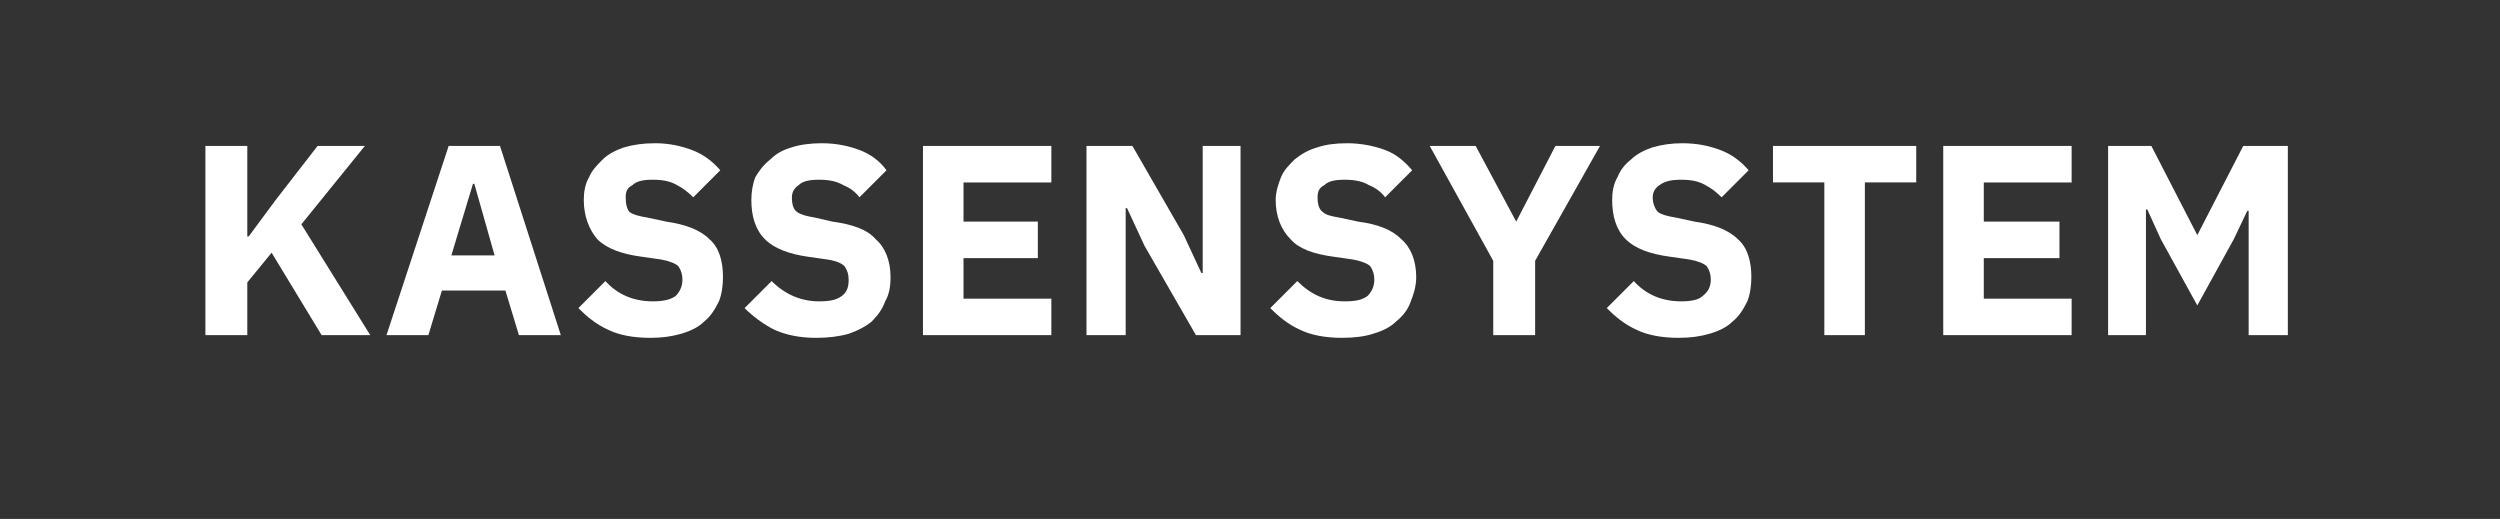 <?xml version="1.0" standalone="no"?><!DOCTYPE svg PUBLIC "-//W3C//DTD SVG 1.1//EN" "http://www.w3.org/Graphics/SVG/1.1/DTD/svg11.dtd"><svg xmlns="http://www.w3.org/2000/svg" version="1.1" width="185px" height="38.4px" viewBox="0 -1 185 38.4" style="top:-1px"><rect x="0" y="-1" width="185" height="38.4" fill="#333333" stroke="none"/><desc>KASSENSYSTEM</desc><defs/><g id="Polygon244324"><path d="m20.1 17.7l-1.8 2.2l0 3.9l-3.1 0l0-14l3.1 0l0 6.7l.1 0l2-2.7l3.1-4l3.5 0l-4.7 5.8l5.1 8.2l-3.6 0l-3.7-6.1zm18.3 6.1l-1-3.3l-4.7 0l-1 3.3l-3.1 0l4.6-14l3.8 0l4.5 14l-3.1 0zm-3.3-11.2l-.1 0l-1.6 5.3l3.2 0l-1.5-5.3zm13 11.4c-1.2 0-2.3-.2-3.1-.6c-.9-.4-1.6-1-2.2-1.6c0 0 2-2 2-2c.9 1 2.1 1.5 3.5 1.5c.7 0 1.3-.1 1.7-.4c.3-.3.5-.7.5-1.2c0-.4-.1-.7-.3-1c-.2-.2-.7-.4-1.3-.5c0 0-1.4-.2-1.4-.2c-1.5-.2-2.6-.6-3.3-1.3c-.6-.7-1-1.7-1-2.9c0-.6.1-1.2.4-1.7c.2-.5.6-.9 1-1.3c.4-.4 1-.7 1.6-.9c.7-.2 1.4-.3 2.3-.3c1 0 1.9.2 2.7.5c.8.3 1.5.8 2.1 1.5c0 0-2 2-2 2c-.4-.4-.8-.7-1.2-.9c-.5-.3-1.1-.4-1.8-.4c-.7 0-1.2.1-1.5.4c-.4.2-.5.5-.5.9c0 .5.1.9.3 1.1c.3.2.7.3 1.3.4c0 0 1.4.3 1.4.3c1.4.2 2.5.6 3.2 1.3c.7.6 1 1.6 1 2.8c0 .7-.1 1.3-.3 1.8c-.3.6-.6 1.1-1.1 1.5c-.4.4-1 .7-1.7.9c-.7.2-1.4.3-2.3.3zm12.3 0c-1.2 0-2.2-.2-3.1-.6c-.8-.4-1.6-1-2.2-1.6c0 0 2-2 2-2c1 1 2.2 1.5 3.5 1.5c.8 0 1.3-.1 1.7-.4c.4-.3.5-.7.5-1.2c0-.4-.1-.7-.3-1c-.2-.2-.6-.4-1.3-.5c0 0-1.4-.2-1.4-.2c-1.4-.2-2.5-.6-3.2-1.3c-.7-.7-1-1.7-1-2.9c0-.6.1-1.2.3-1.7c.3-.5.6-.9 1.1-1.3c.4-.4.9-.7 1.6-.9c.6-.2 1.4-.3 2.2-.3c1.1 0 2 .2 2.8.5c.8.3 1.5.8 2 1.5c0 0-2 2-2 2c-.3-.4-.7-.7-1.2-.9c-.5-.3-1.1-.4-1.8-.4c-.7 0-1.2.1-1.5.4c-.3.2-.5.5-.5.9c0 .5.1.9.4 1.1c.3.2.7.3 1.3.4c0 0 1.3.3 1.3.3c1.5.2 2.6.6 3.2 1.3c.7.6 1.1 1.6 1.1 2.8c0 .7-.1 1.3-.4 1.8c-.2.6-.6 1.1-1 1.5c-.5.4-1.1.7-1.7.9c-.7.2-1.5.3-2.4.3zm7.9-.2l0-14l9.5 0l0 2.7l-6.5 0l0 2.9l5.5 0l0 2.7l-5.5 0l0 3l6.5 0l0 2.7l-9.5 0zm16.4-6.6l-1.3-2.8l-.1 0l0 9.4l-2.9 0l0-14l3.4 0l3.8 6.6l1.3 2.8l.1 0l0-9.4l2.8 0l0 14l-3.3 0l-3.8-6.6zm14.6 6.8c-1.2 0-2.3-.2-3.1-.6c-.9-.4-1.6-1-2.2-1.6c0 0 2-2 2-2c1 1 2.1 1.5 3.5 1.5c.8 0 1.3-.1 1.7-.4c.3-.3.5-.7.5-1.2c0-.4-.1-.7-.3-1c-.2-.2-.7-.4-1.3-.5c0 0-1.4-.2-1.4-.2c-1.5-.2-2.6-.6-3.2-1.3c-.7-.7-1.1-1.7-1.1-2.9c0-.6.2-1.2.4-1.7c.2-.5.6-.9 1-1.3c.5-.4 1-.7 1.7-.9c.6-.2 1.3-.3 2.2-.3c1 0 2 .2 2.8.5c.8.3 1.4.8 2 1.5c0 0-2 2-2 2c-.3-.4-.7-.7-1.2-.9c-.5-.3-1.1-.4-1.8-.4c-.7 0-1.2.1-1.5.4c-.4.2-.5.5-.5.9c0 .5.1.9.4 1.1c.2.2.6.3 1.2.4c0 0 1.4.3 1.4.3c1.5.2 2.5.6 3.2 1.3c.7.6 1.1 1.6 1.1 2.8c0 .7-.2 1.3-.4 1.8c-.2.6-.6 1.1-1.1 1.5c-.4.4-1 .7-1.7.9c-.6.2-1.4.3-2.3.3zm11.2-.2l0-5.5l-4.7-8.5l3.4 0l3 5.6l0 0l2.9-5.6l3.3 0l-4.8 8.5l0 5.5l-3.1 0zm13.7.2c-1.2 0-2.3-.2-3.1-.6c-.9-.4-1.6-1-2.2-1.6c0 0 2-2 2-2c.9 1 2.1 1.5 3.5 1.5c.7 0 1.3-.1 1.6-.4c.4-.3.6-.7.6-1.2c0-.4-.1-.7-.3-1c-.2-.2-.7-.4-1.3-.5c0 0-1.4-.2-1.4-.2c-1.5-.2-2.6-.6-3.3-1.3c-.7-.7-1-1.7-1-2.9c0-.6.1-1.2.4-1.7c.2-.5.5-.9 1-1.3c.4-.4 1-.7 1.6-.9c.7-.2 1.4-.3 2.2-.3c1.1 0 2 .2 2.8.5c.8.3 1.5.8 2.1 1.5c0 0-2 2-2 2c-.4-.4-.8-.7-1.2-.9c-.5-.3-1.1-.4-1.8-.4c-.7 0-1.2.1-1.6.4c-.3.2-.5.5-.5.9c0 .5.2.9.4 1.1c.3.2.7.3 1.3.4c0 0 1.4.3 1.4.3c1.4.2 2.5.6 3.2 1.3c.7.6 1 1.6 1 2.8c0 .7-.1 1.3-.3 1.8c-.3.6-.6 1.1-1.1 1.5c-.4.4-1 .7-1.7.9c-.7.2-1.4.3-2.3.3zm13.8-11.5l0 11.3l-3 0l0-11.3l-3.8 0l0-2.7l10.6 0l0 2.7l-3.8 0zm5.8 11.3l0-14l9.5 0l0 2.7l-6.5 0l0 2.9l5.6 0l0 2.7l-5.6 0l0 3l6.5 0l0 2.7l-9.5 0zm22.6-9.2l-.1 0l-1 2.1l-2.7 4.9l-2.7-4.9l-1-2.2l-.1 0l0 9.3l-2.8 0l0-14l3.2 0l3.4 6.6l0 0l3.4-6.6l3.3 0l0 14l-2.9 0l0-9.2z" stroke="none" fill="#fff"/></g></svg>